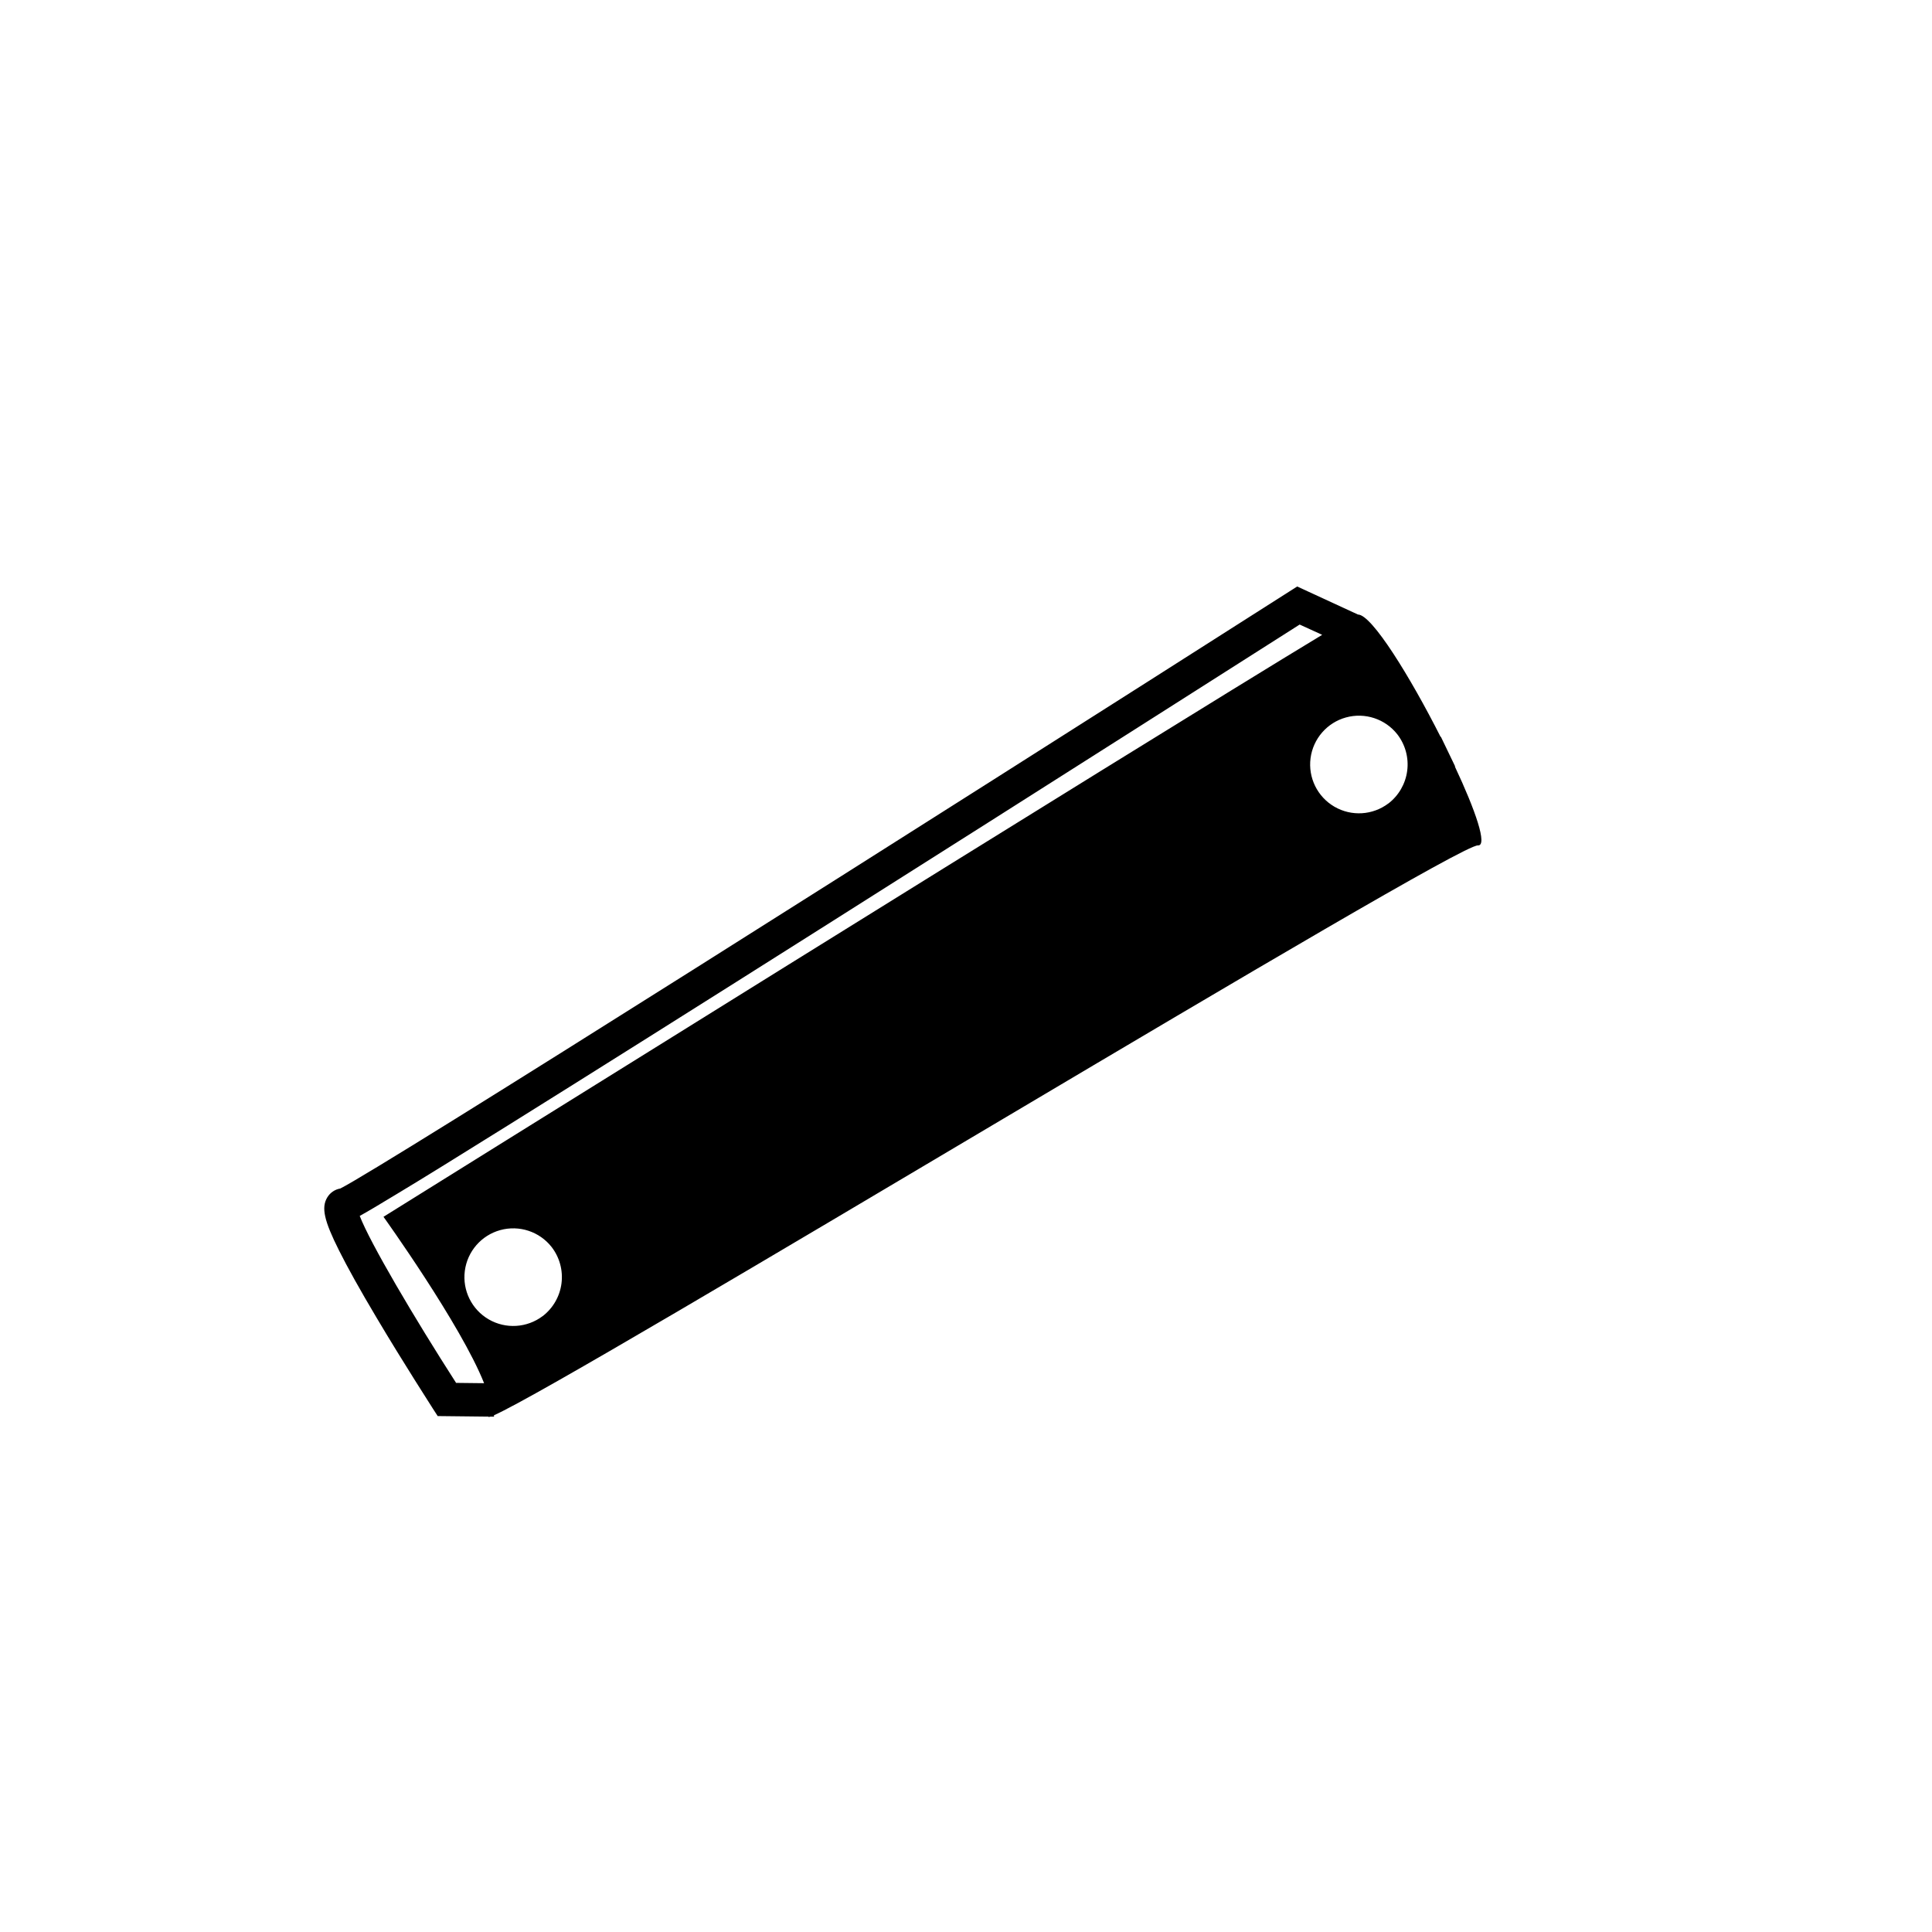 <?xml version="1.0" encoding="UTF-8"?>
<!-- Uploaded to: SVG Repo, www.svgrepo.com, Generator: SVG Repo Mixer Tools -->
<svg fill="#000000" width="800px" height="800px" version="1.1" viewBox="144 144 512 512" xmlns="http://www.w3.org/2000/svg">
 <path d="m529.55 347.13 0.074-0.035-3.66-7.598c0-0.074-0.016-0.148-0.047-0.219l-0.074 0.035h-0.055c-8.035-15.891-18.238-32.453-21.91-32.453l-16.109-7.434-2.043 1.301c-95.816 61.082-240.42 152.68-251.54 158.24-1.438 0.246-2.699 1.105-3.453 2.356-1.621 2.684-0.863 6.129 3.113 14.059 2.262 4.527 5.582 10.484 9.879 17.703 7.266 12.254 14.938 24.074 14.977 24.191l1.293 1.996 13.441 0.148c0 0.121 0.176 0.121 0.543 0h0.934v-0.367c20.801-9.09 254.41-151.41 260.75-151.01 2.637 0.172-0.672-9.352-6.113-20.918zm-264.68 163.35c-11.109-17.281-22.812-37.141-25.539-44.25 1.969-1.074 4.996-2.879 9.941-5.875 6.809-4.086 16.578-10.156 29.125-17.98 21.105-13.168 50.32-31.551 86.797-54.629 55.828-35.301 111.93-71.051 123.23-78.234l5.965 2.723c-45.957 27.773-248.76 154.23-248.76 154.23s20.527 28.594 26.66 44.098zm22.945-17.703c-4.156 3.144-9.793 3.484-14.301 0.871-4.504-2.617-7-7.68-6.332-12.848 0.668-5.168 4.371-9.43 9.395-10.812 5.023-1.383 10.387 0.383 13.605 4.481 2.121 2.742 3.059 6.215 2.617 9.652-0.445 3.438-2.238 6.555-4.984 8.668zm224.13-135.86h-0.004c-4.156 3.144-9.789 3.488-14.297 0.871-4.508-2.617-7.004-7.68-6.336-12.848 0.672-5.168 4.375-9.43 9.398-10.812 5.023-1.383 10.387 0.387 13.605 4.484 2.117 2.742 3.059 6.215 2.613 9.648-0.445 3.438-2.238 6.559-4.984 8.672z"/>
</svg>